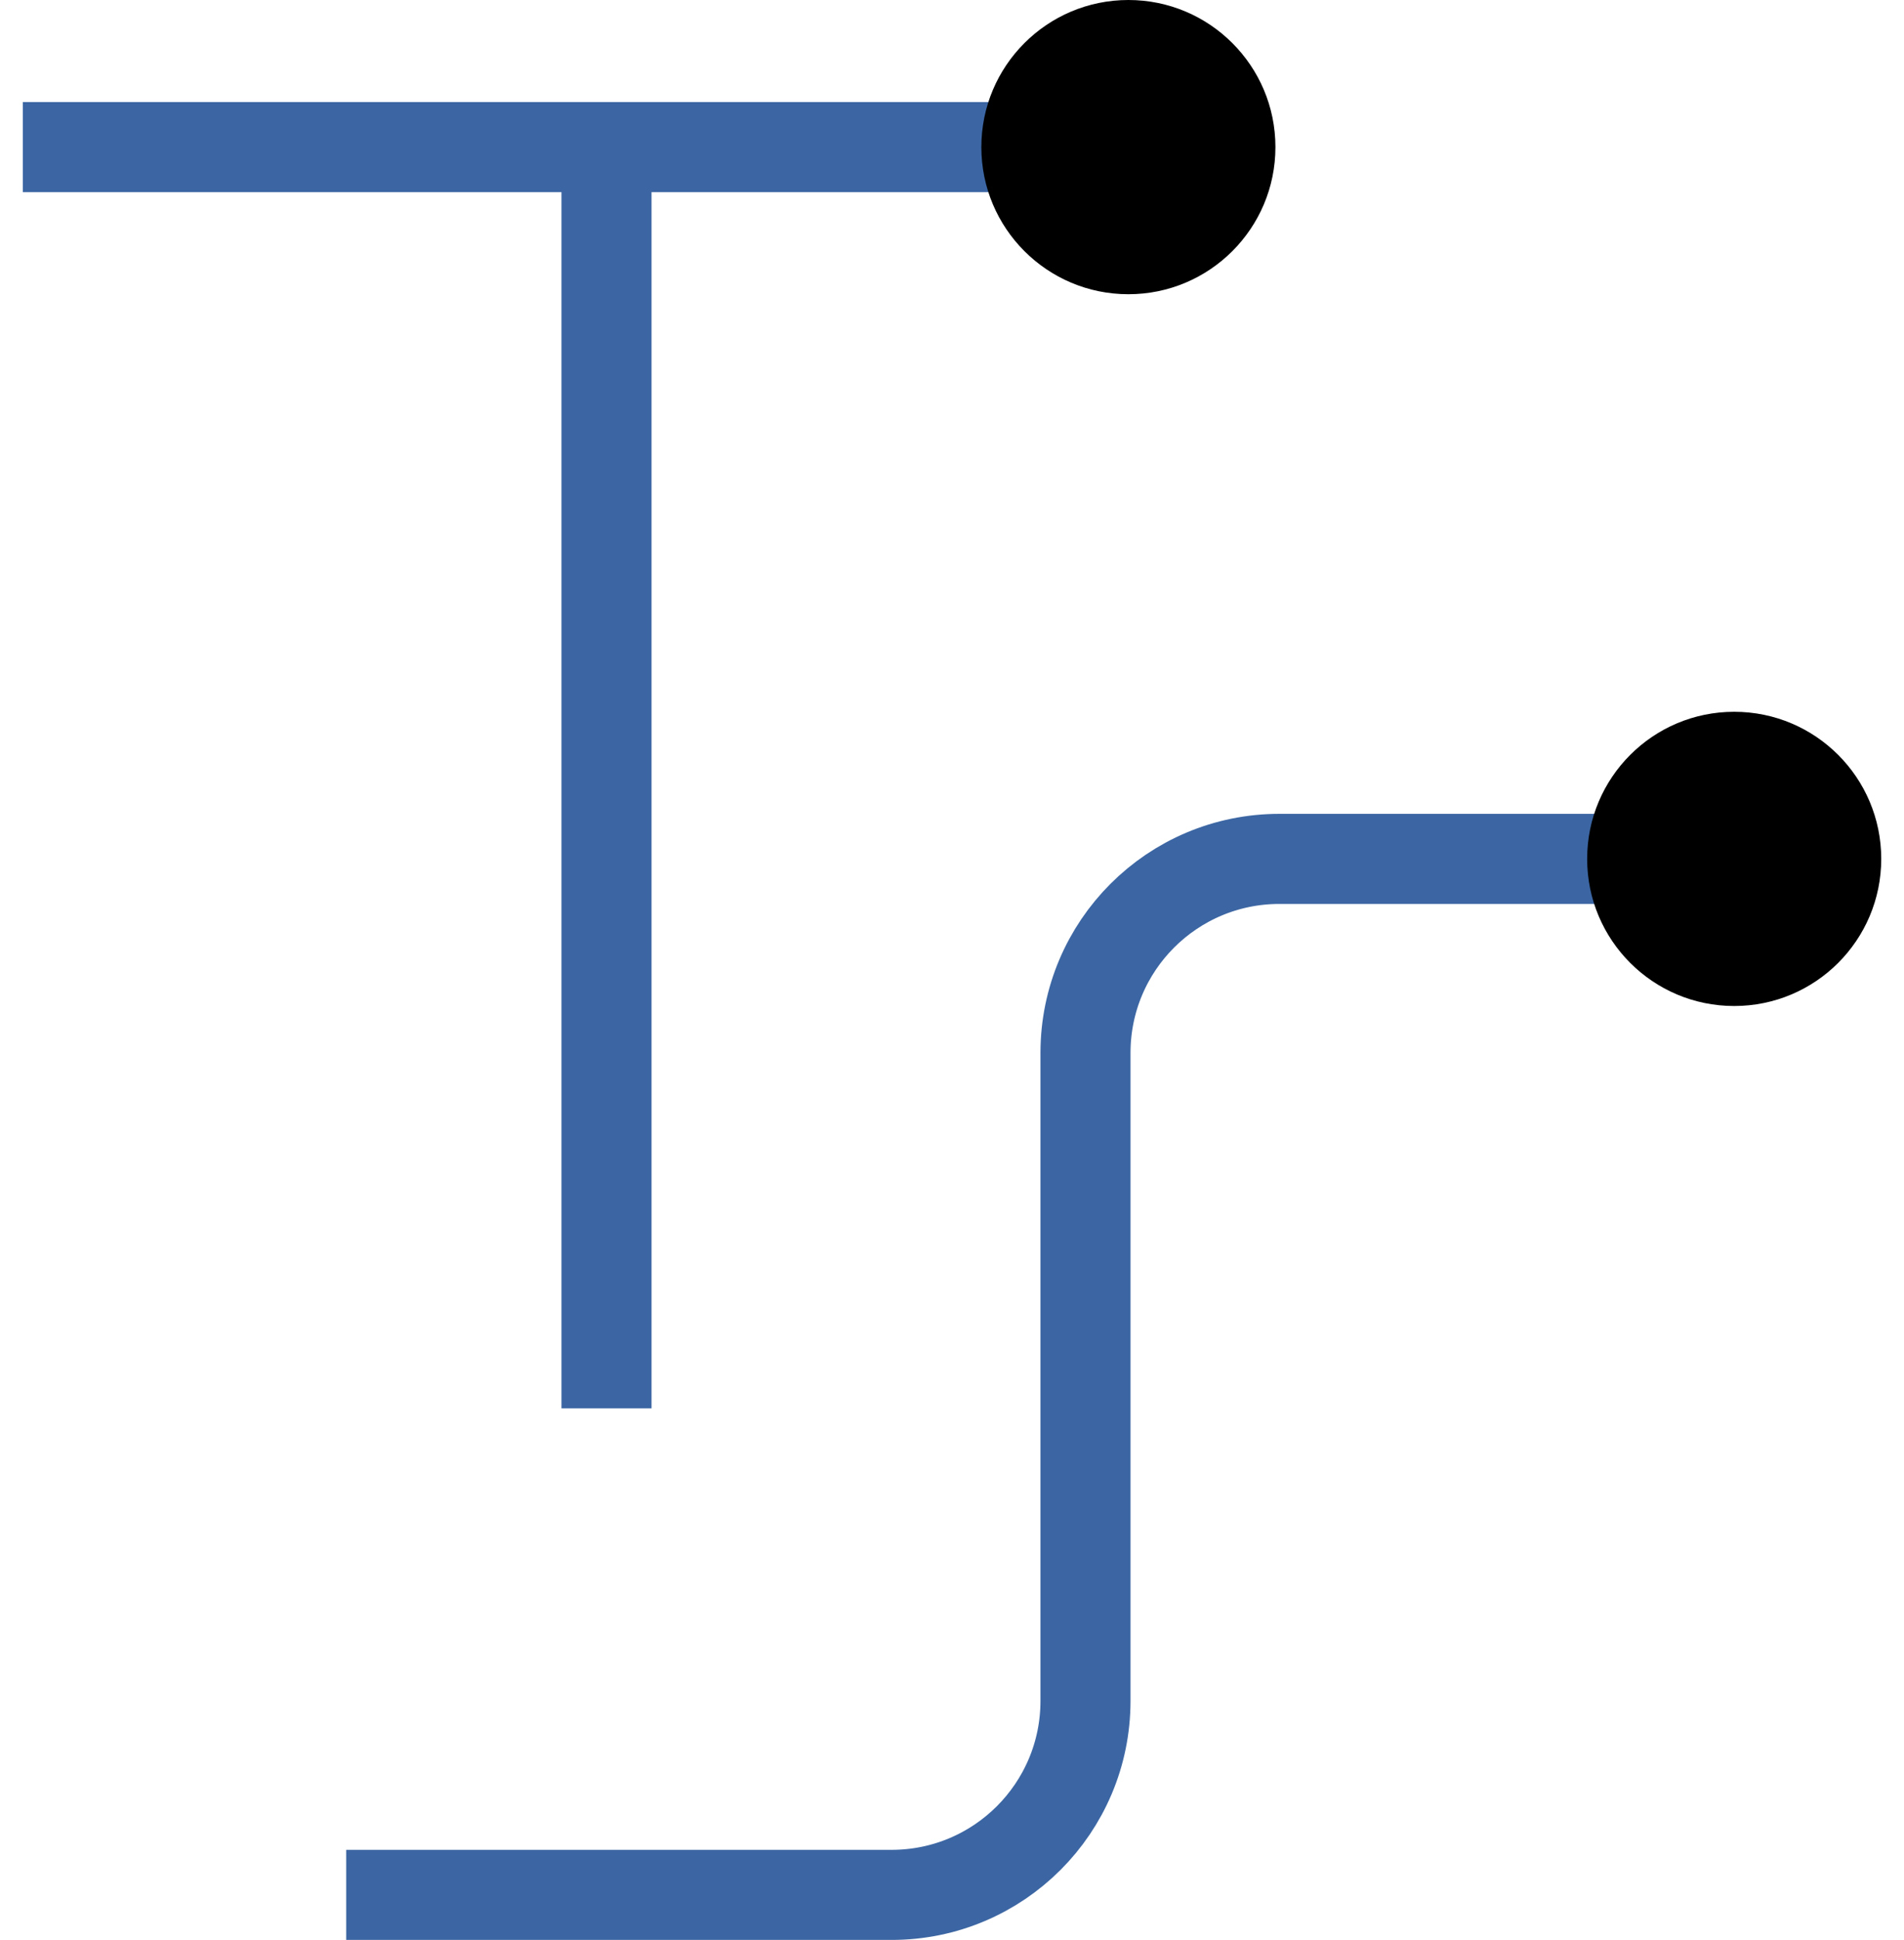 <?xml version="1.0" encoding="UTF-8"?>
<svg id="_レイヤー_7" data-name="レイヤー 7" xmlns="http://www.w3.org/2000/svg" viewBox="0 0 245.9 250.41">
  <defs>
    <style>
      .cls-1 {
        fill: #000;
        stroke-width: 0px;
      }

      .cls-2 {
        fill: none;
        stroke: #3c66a3;
        stroke-miterlimit: 10;
        stroke-width: 11.63px;
      }
    </style>
  </defs>
  <g>
    <line class="cls-2" x1="78.33" y1="21.1" x2="78.33" y2="181.8"/>
    <line class="cls-2" x1="2.95" y1="18.99" x2="145.73" y2="18.99"/>
  </g>
  <circle class="cls-1" cx="145.73" cy="18.99" r="18.99"/>
  <path class="cls-2" d="M44.71,244.6h70.44c13.83,0,25.04-11.21,25.04-25.04v-83.65c0-13.83,11.21-25.04,25.04-25.04h46.57"/>
  <circle class="cls-1" cx="223.97" cy="110.87" r="18.99"/>
</svg>